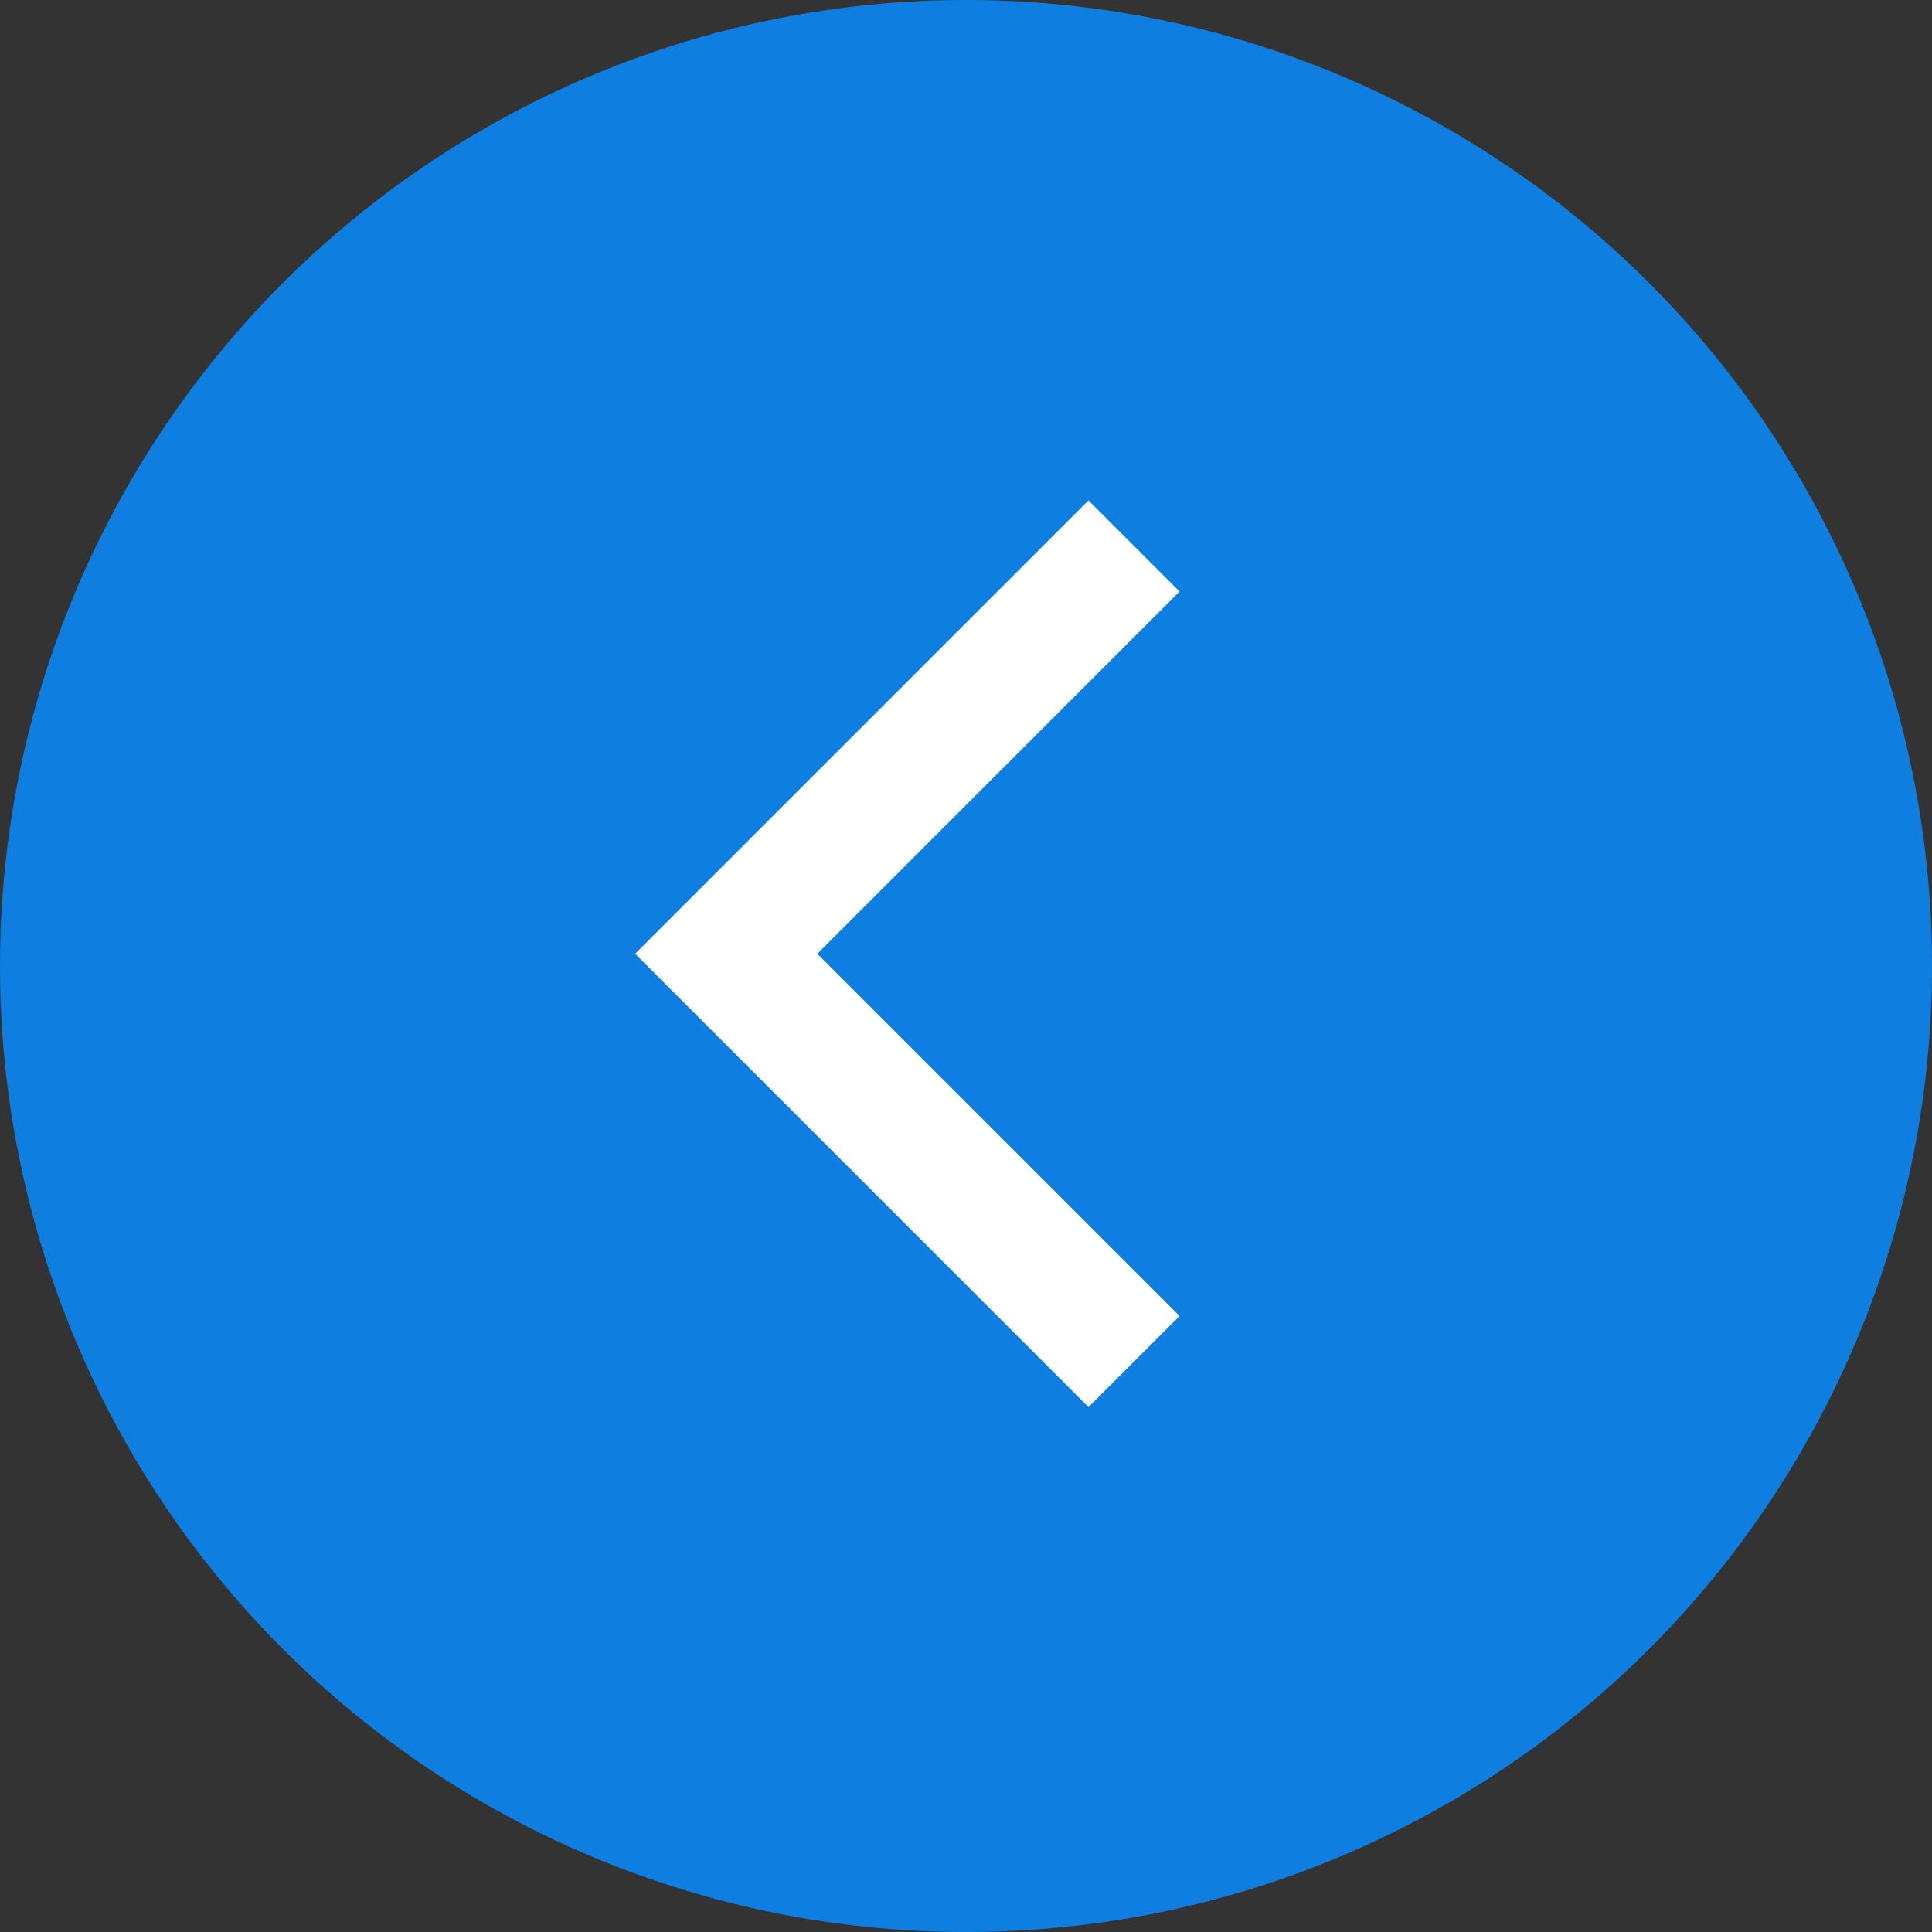 <svg id="グループ_58203" data-name="グループ 58203" xmlns="http://www.w3.org/2000/svg" width="30" height="30" viewBox="0 0 30 30">
  <rect x="0" y="0" width="30" height="30" fill="#333333" stroke="none"/>
  <circle id="楕円形_9" data-name="楕円形 9" cx="15" cy="15" r="15" fill="#0e7fe0"/>
  <path id="パス_99279" data-name="パス 99279" d="M0,6.332,6.332,0l6.332,6.332" transform="translate(11.277 21.142) rotate(-90)" fill="none" stroke="#fff" stroke-width="2"/>
</svg>
